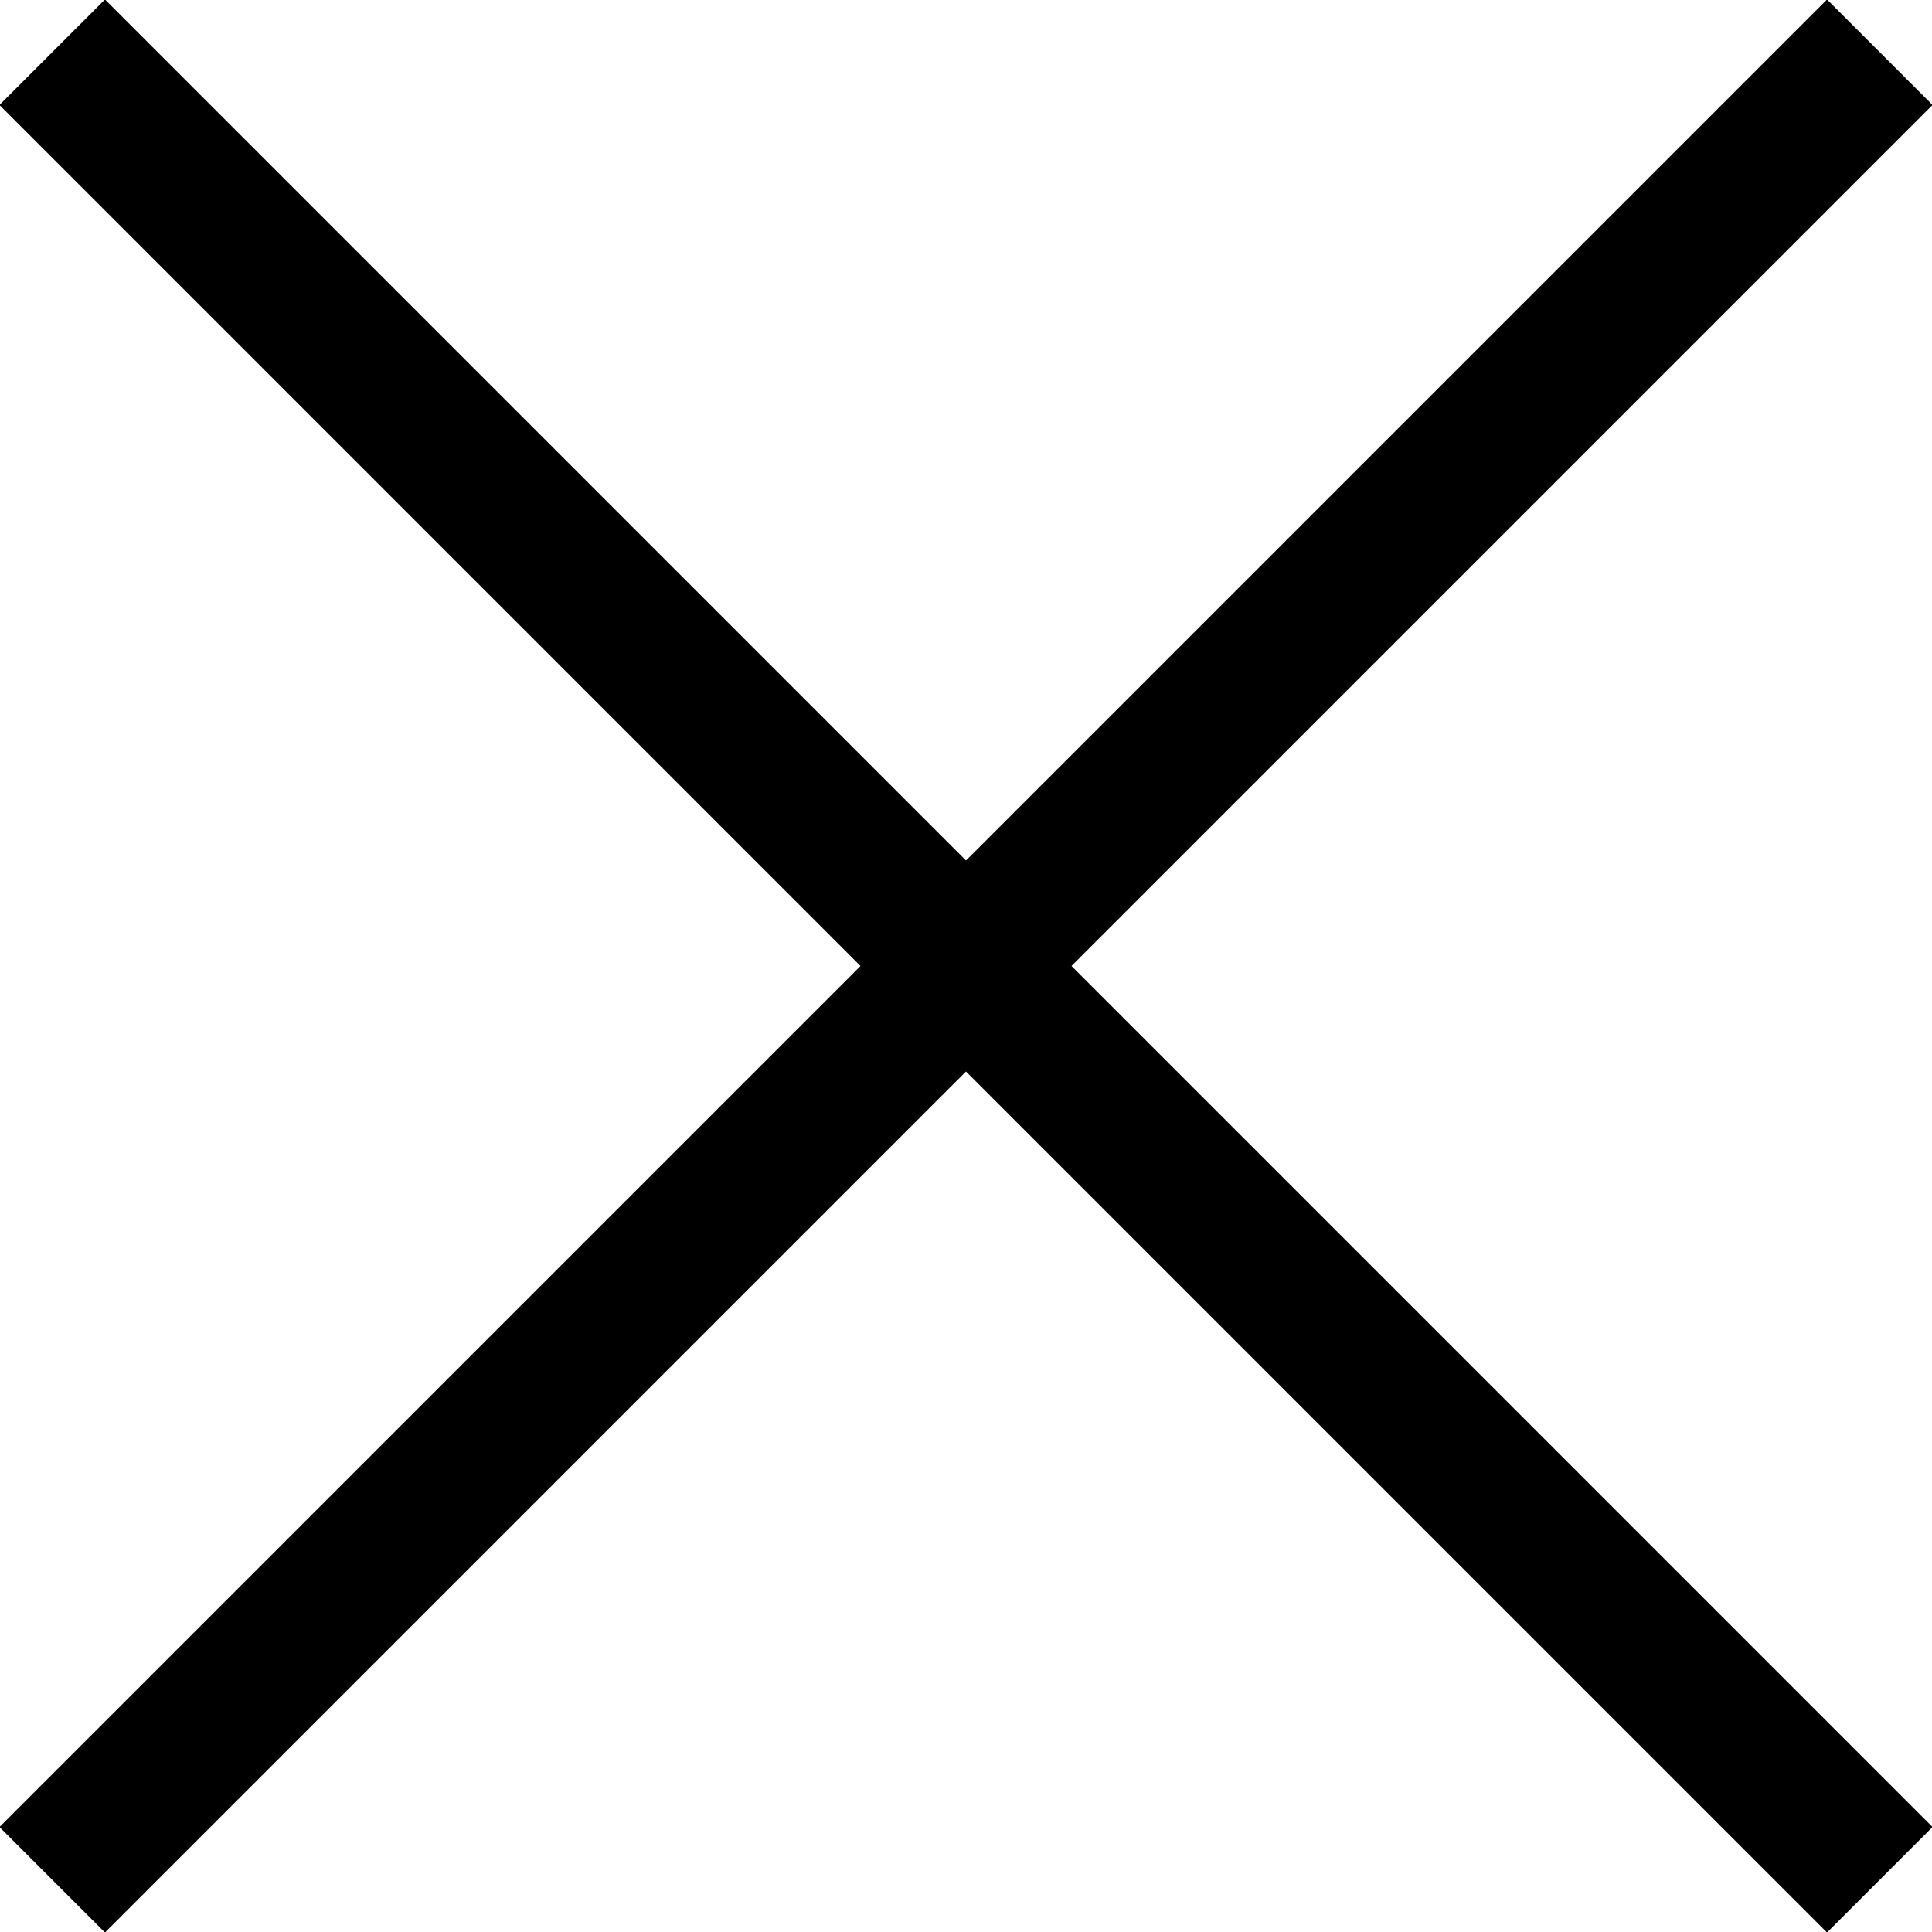 <?xml version="1.0" encoding="utf-8"?>
<!-- Generator: Adobe Illustrator 22.0.1, SVG Export Plug-In . SVG Version: 6.00 Build 0)  -->
<svg version="1.1" id="Layer_2" xmlns="http://www.w3.org/2000/svg" xmlns:xlink="http://www.w3.org/1999/xlink" x="0px" y="0px"
	 width="25.9px" height="25.9px" viewBox="0 0 25.9 25.9" style="enable-background:new 0 0 25.9 25.9;" xml:space="preserve">
<style type="text/css">
	.st0{fill:none;stroke:#000;stroke-width:2;stroke-miterlimit:10;}
</style>
<g>
	<line class="st0" x1="0.7" y1="0.7" x2="25.2" y2="25.2"/>
	<line class="st0" x1="25.2" y1="0.7" x2="0.7" y2="25.2"/>
</g>
</svg>
